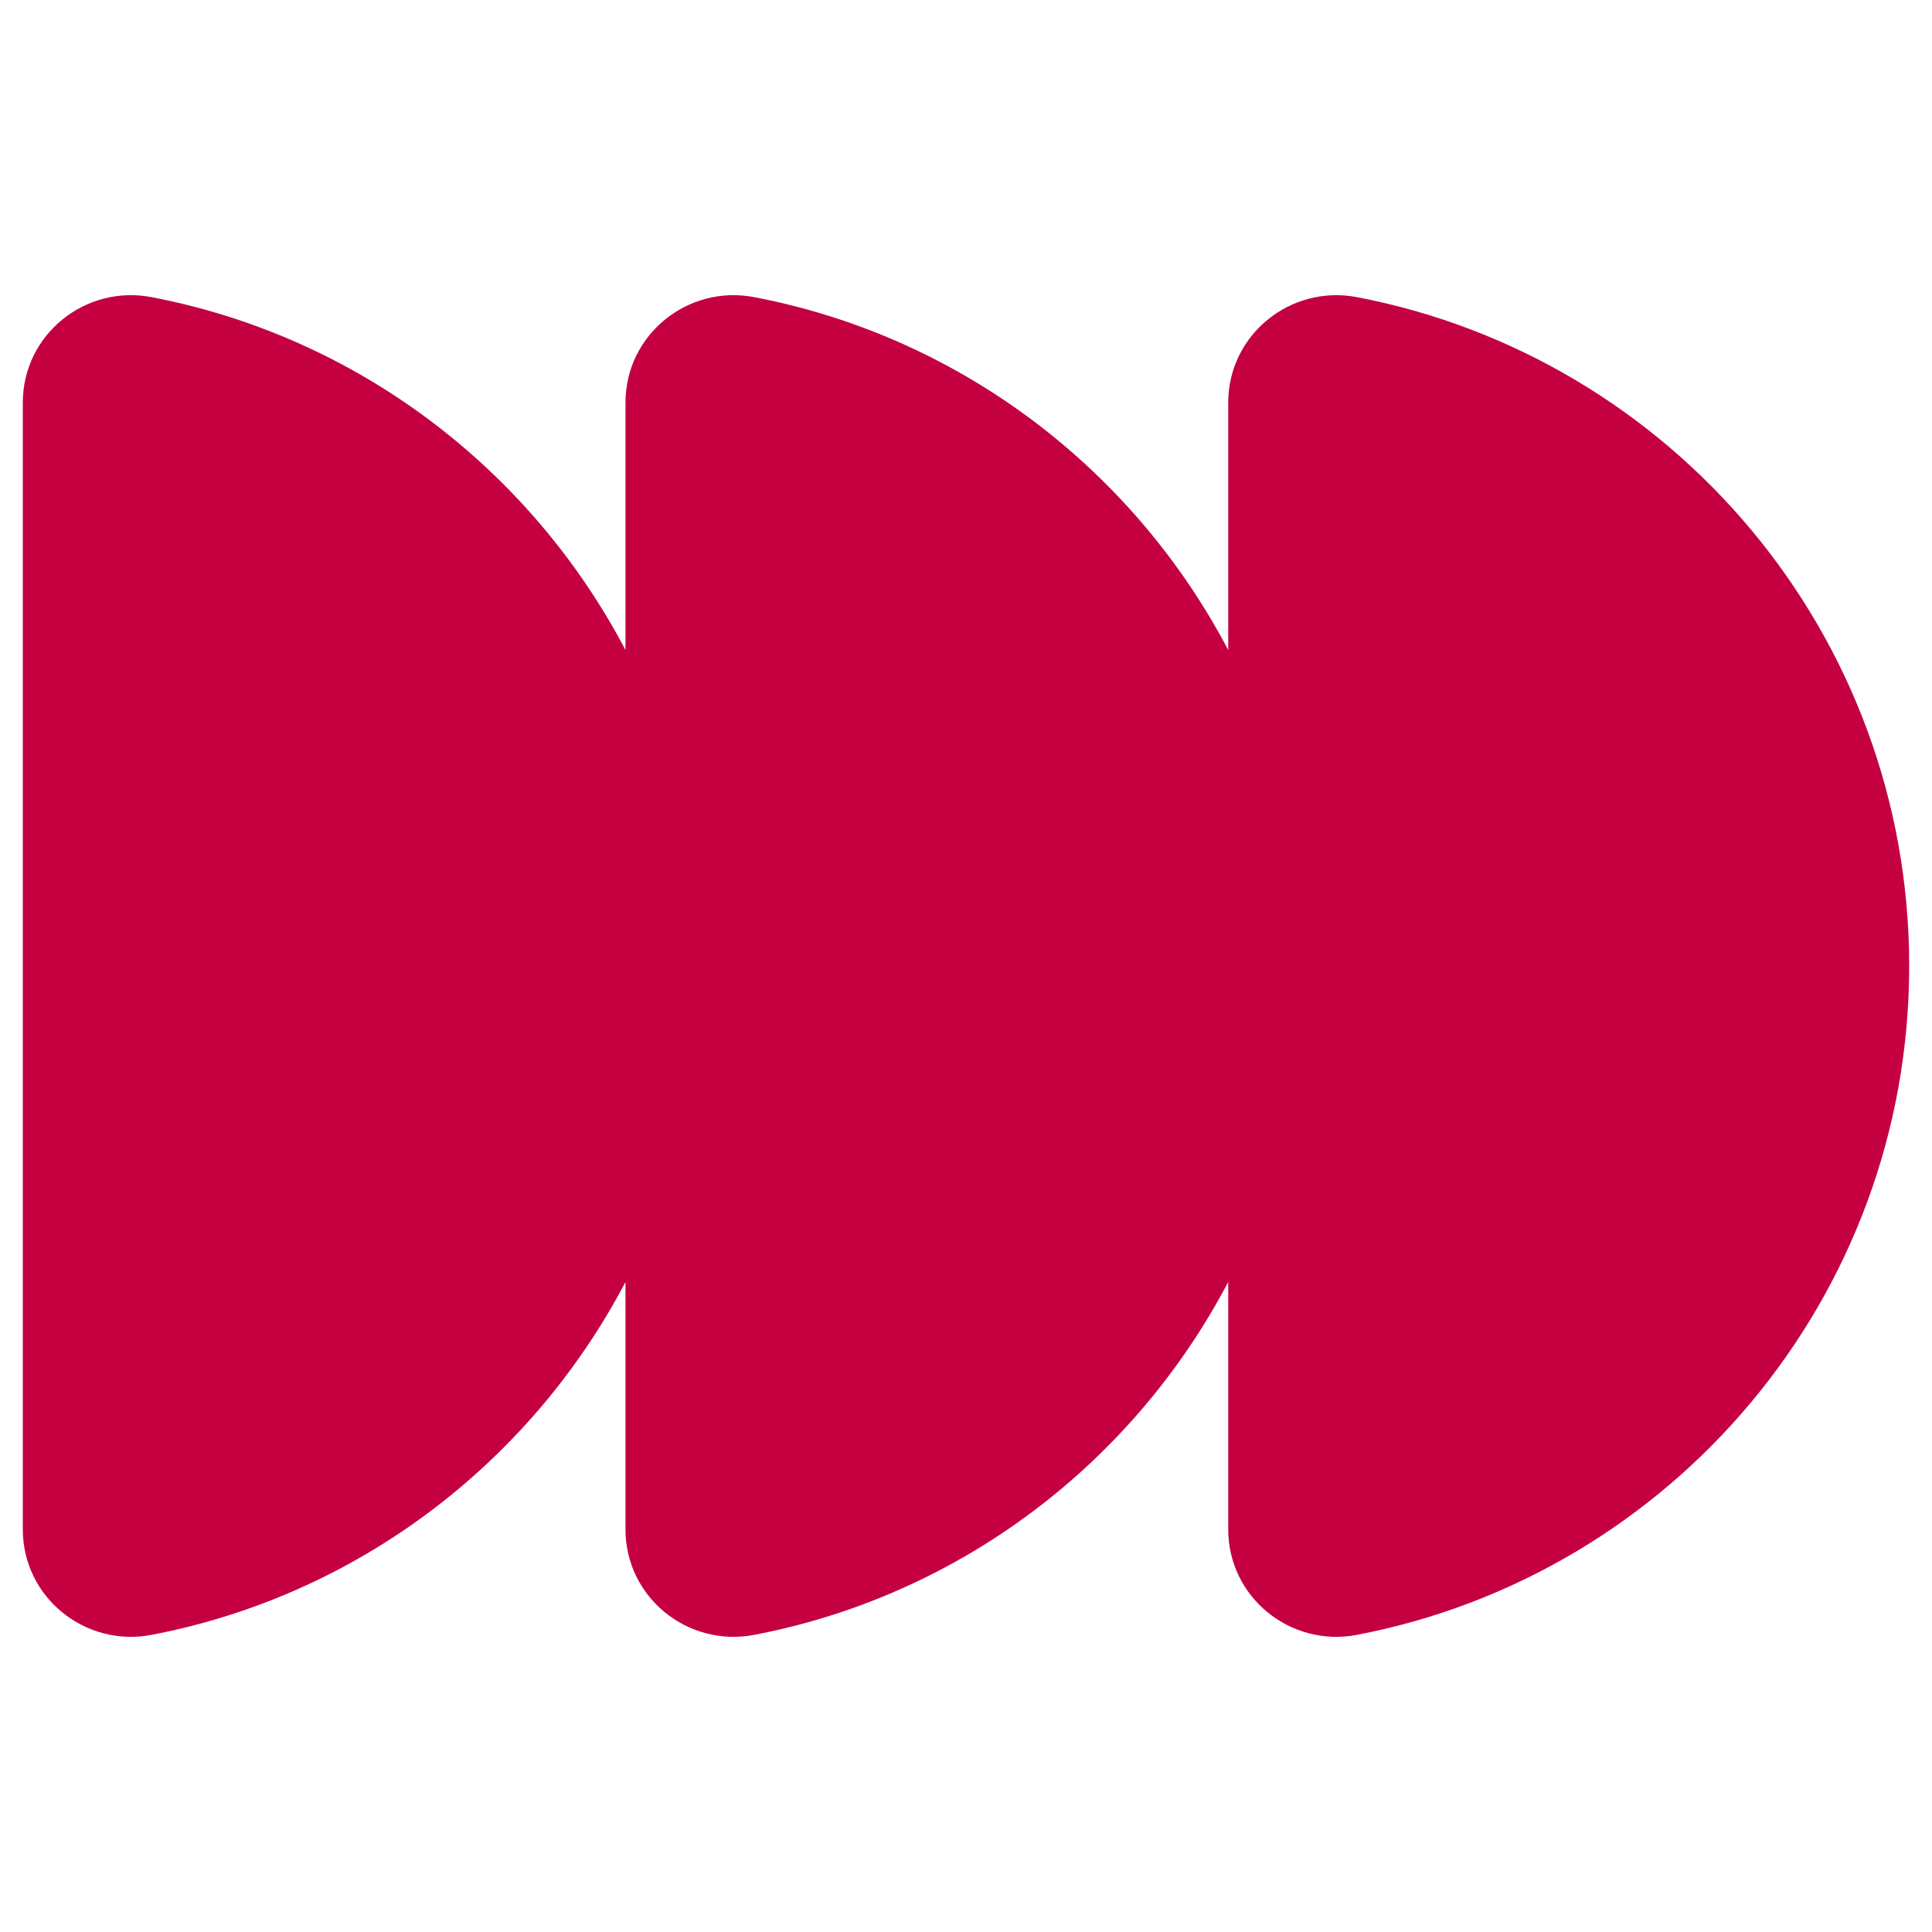<svg width="36" height="36" viewBox="0 0 36 36" fill="none" xmlns="http://www.w3.org/2000/svg">
<path d="M14.055 30.463C17.901 29.727 21.12 27.249 22.886 23.888V28.498C22.886 29.762 24.045 30.701 25.286 30.463C31.146 29.341 35.575 24.188 35.575 18C35.575 11.812 31.146 6.659 25.286 5.537C24.045 5.3 22.886 6.239 22.886 7.502V12.112C21.12 8.751 17.901 6.273 14.055 5.537C12.814 5.299 11.655 6.238 11.655 7.502V12.112C9.889 8.751 6.67 6.273 2.825 5.537C1.584 5.299 0.425 6.238 0.425 7.502V28.498C0.425 29.762 1.584 30.701 2.825 30.463C6.67 29.727 9.889 27.249 11.655 23.888V28.498C11.655 29.762 12.814 30.701 14.055 30.463Z" fill="#C50041"/>
</svg>
